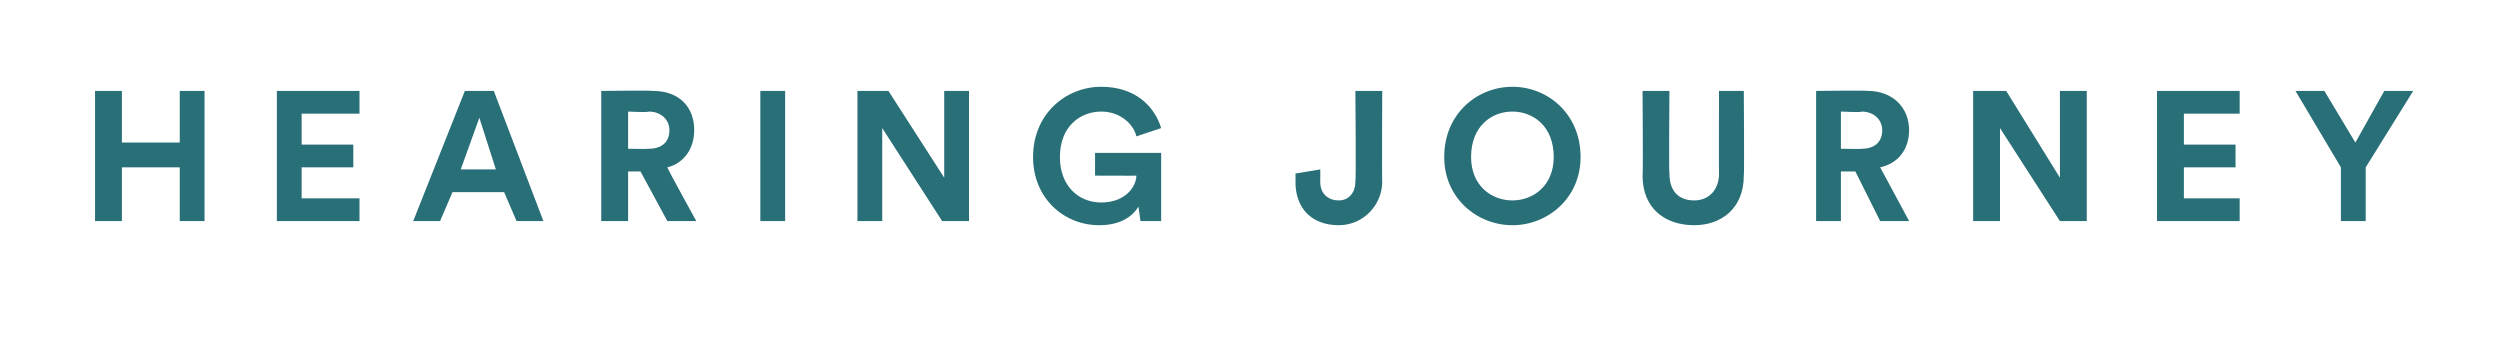 <?xml version="1.0" standalone="no"?><!DOCTYPE svg PUBLIC "-//W3C//DTD SVG 1.1//EN" "http://www.w3.org/Graphics/SVG/1.1/DTD/svg11.dtd"><svg xmlns="http://www.w3.org/2000/svg" version="1.1" width="121px" height="16.3px" viewBox="0 -4 121 16.3" style="top:-4px">  <desc>HEARING JOURNEY</desc>  <defs/>  <g id="Polygon127889">    <path d="M 8.7 6.7 L 8.7 4.1 L 5.9 4.1 L 5.9 6.7 L 4.6 6.7 L 4.6 0.4 L 5.9 0.4 L 5.9 2.9 L 8.7 2.9 L 8.7 0.4 L 9.9 0.4 L 9.9 6.7 L 8.7 6.7 Z M 13.4 6.7 L 13.4 0.4 L 17.4 0.4 L 17.4 1.5 L 14.6 1.5 L 14.6 3 L 17.1 3 L 17.1 4.1 L 14.6 4.1 L 14.6 5.6 L 17.4 5.6 L 17.4 6.7 L 13.4 6.7 Z M 24.4 5.3 L 21.9 5.3 L 21.3 6.7 L 20 6.7 L 22.5 0.4 L 23.9 0.4 L 26.3 6.7 L 25 6.7 L 24.4 5.3 Z M 22.3 4.2 L 24 4.2 L 23.2 1.7 L 22.3 4.2 Z M 31 4.3 L 30.4 4.3 L 30.4 6.7 L 29.1 6.7 L 29.1 0.4 C 29.1 0.4 31.62 0.37 31.6 0.4 C 32.9 0.4 33.6 1.2 33.6 2.3 C 33.6 3.2 33.1 3.9 32.3 4.1 C 32.29 4.14 33.7 6.7 33.7 6.7 L 32.3 6.7 L 31 4.3 Z M 31.4 3.2 C 32 3.2 32.4 2.9 32.4 2.3 C 32.4 1.8 32 1.4 31.4 1.4 C 31.38 1.45 30.4 1.4 30.4 1.4 L 30.4 3.2 C 30.4 3.2 31.38 3.22 31.4 3.2 Z M 36.8 6.7 L 36.8 0.4 L 38 0.4 L 38 6.7 L 36.8 6.7 Z M 45.6 6.7 L 42.7 2.2 L 42.7 6.7 L 41.5 6.7 L 41.5 0.4 L 43 0.4 L 45.7 4.6 L 45.7 0.4 L 46.9 0.4 L 46.9 6.7 L 45.6 6.7 Z M 55.2 6.7 C 55.2 6.7 55.1 6.02 55.1 6 C 54.8 6.5 54.2 6.9 53.2 6.9 C 51.5 6.9 50 5.6 50 3.6 C 50 1.5 51.6 0.2 53.3 0.2 C 55 0.2 55.9 1.2 56.2 2.2 C 56.2 2.2 55 2.6 55 2.6 C 54.9 2.1 54.3 1.4 53.3 1.4 C 52.3 1.4 51.3 2.1 51.3 3.6 C 51.3 5 52.2 5.8 53.3 5.8 C 54.5 5.8 55 5 55 4.5 C 55.02 4.51 53 4.5 53 4.5 L 53 3.4 L 56.2 3.4 L 56.2 6.7 L 55.2 6.7 Z M 62.7 4.4 L 63.9 4.2 C 63.9 4.2 63.91 4.75 63.9 4.8 C 63.9 5.4 64.3 5.7 64.8 5.7 C 65.3 5.7 65.6 5.3 65.6 4.8 C 65.64 4.78 65.6 0.4 65.6 0.4 L 66.9 0.4 C 66.9 0.4 66.88 4.78 66.9 4.8 C 66.9 5.9 66 6.9 64.8 6.9 C 63.5 6.9 62.7 6.1 62.7 4.8 C 62.71 4.81 62.7 4.4 62.7 4.4 Z M 73.2 5.7 C 74.2 5.7 75.2 5 75.2 3.6 C 75.2 2.1 74.2 1.4 73.2 1.4 C 72.2 1.4 71.2 2.1 71.2 3.6 C 71.2 5 72.2 5.7 73.2 5.7 Z M 73.2 0.2 C 74.9 0.2 76.5 1.5 76.5 3.6 C 76.5 5.6 74.9 6.9 73.2 6.9 C 71.5 6.9 69.9 5.6 69.9 3.6 C 69.9 1.5 71.5 0.2 73.2 0.2 Z M 79.5 4.5 C 79.53 4.49 79.5 0.4 79.5 0.4 L 80.8 0.4 C 80.8 0.4 80.77 4.4 80.8 4.4 C 80.8 5.2 81.2 5.7 82 5.7 C 82.7 5.7 83.2 5.2 83.2 4.4 C 83.19 4.4 83.2 0.4 83.2 0.4 L 84.4 0.4 C 84.4 0.4 84.43 4.49 84.4 4.5 C 84.4 6.1 83.3 6.9 82 6.9 C 80.6 6.9 79.5 6.1 79.5 4.5 Z M 89.8 4.3 L 89.1 4.3 L 89.1 6.7 L 87.9 6.7 L 87.9 0.4 C 87.9 0.4 90.35 0.37 90.4 0.4 C 91.6 0.4 92.4 1.2 92.4 2.3 C 92.4 3.2 91.9 3.9 91 4.1 C 91.03 4.14 92.4 6.7 92.4 6.7 L 91 6.7 L 89.8 4.3 Z M 90.1 3.2 C 90.7 3.2 91.1 2.9 91.1 2.3 C 91.1 1.8 90.7 1.4 90.1 1.4 C 90.12 1.45 89.1 1.4 89.1 1.4 L 89.1 3.2 C 89.1 3.2 90.12 3.22 90.1 3.2 Z M 99.7 6.7 L 96.8 2.2 L 96.8 6.7 L 95.5 6.7 L 95.5 0.4 L 97.1 0.4 L 99.7 4.6 L 99.7 0.4 L 101 0.4 L 101 6.7 L 99.7 6.7 Z M 104.4 6.7 L 104.4 0.4 L 108.4 0.4 L 108.4 1.5 L 105.7 1.5 L 105.7 3 L 108.2 3 L 108.2 4.1 L 105.7 4.1 L 105.7 5.6 L 108.4 5.6 L 108.4 6.7 L 104.4 6.7 Z M 111.1 0.4 L 112.5 0.4 L 114 2.9 L 115.4 0.4 L 116.8 0.4 L 114.5 4.1 L 114.5 6.7 L 113.3 6.7 L 113.3 4.1 L 111.1 0.4 Z " stroke="none" fill="#296f78"/>  </g></svg>